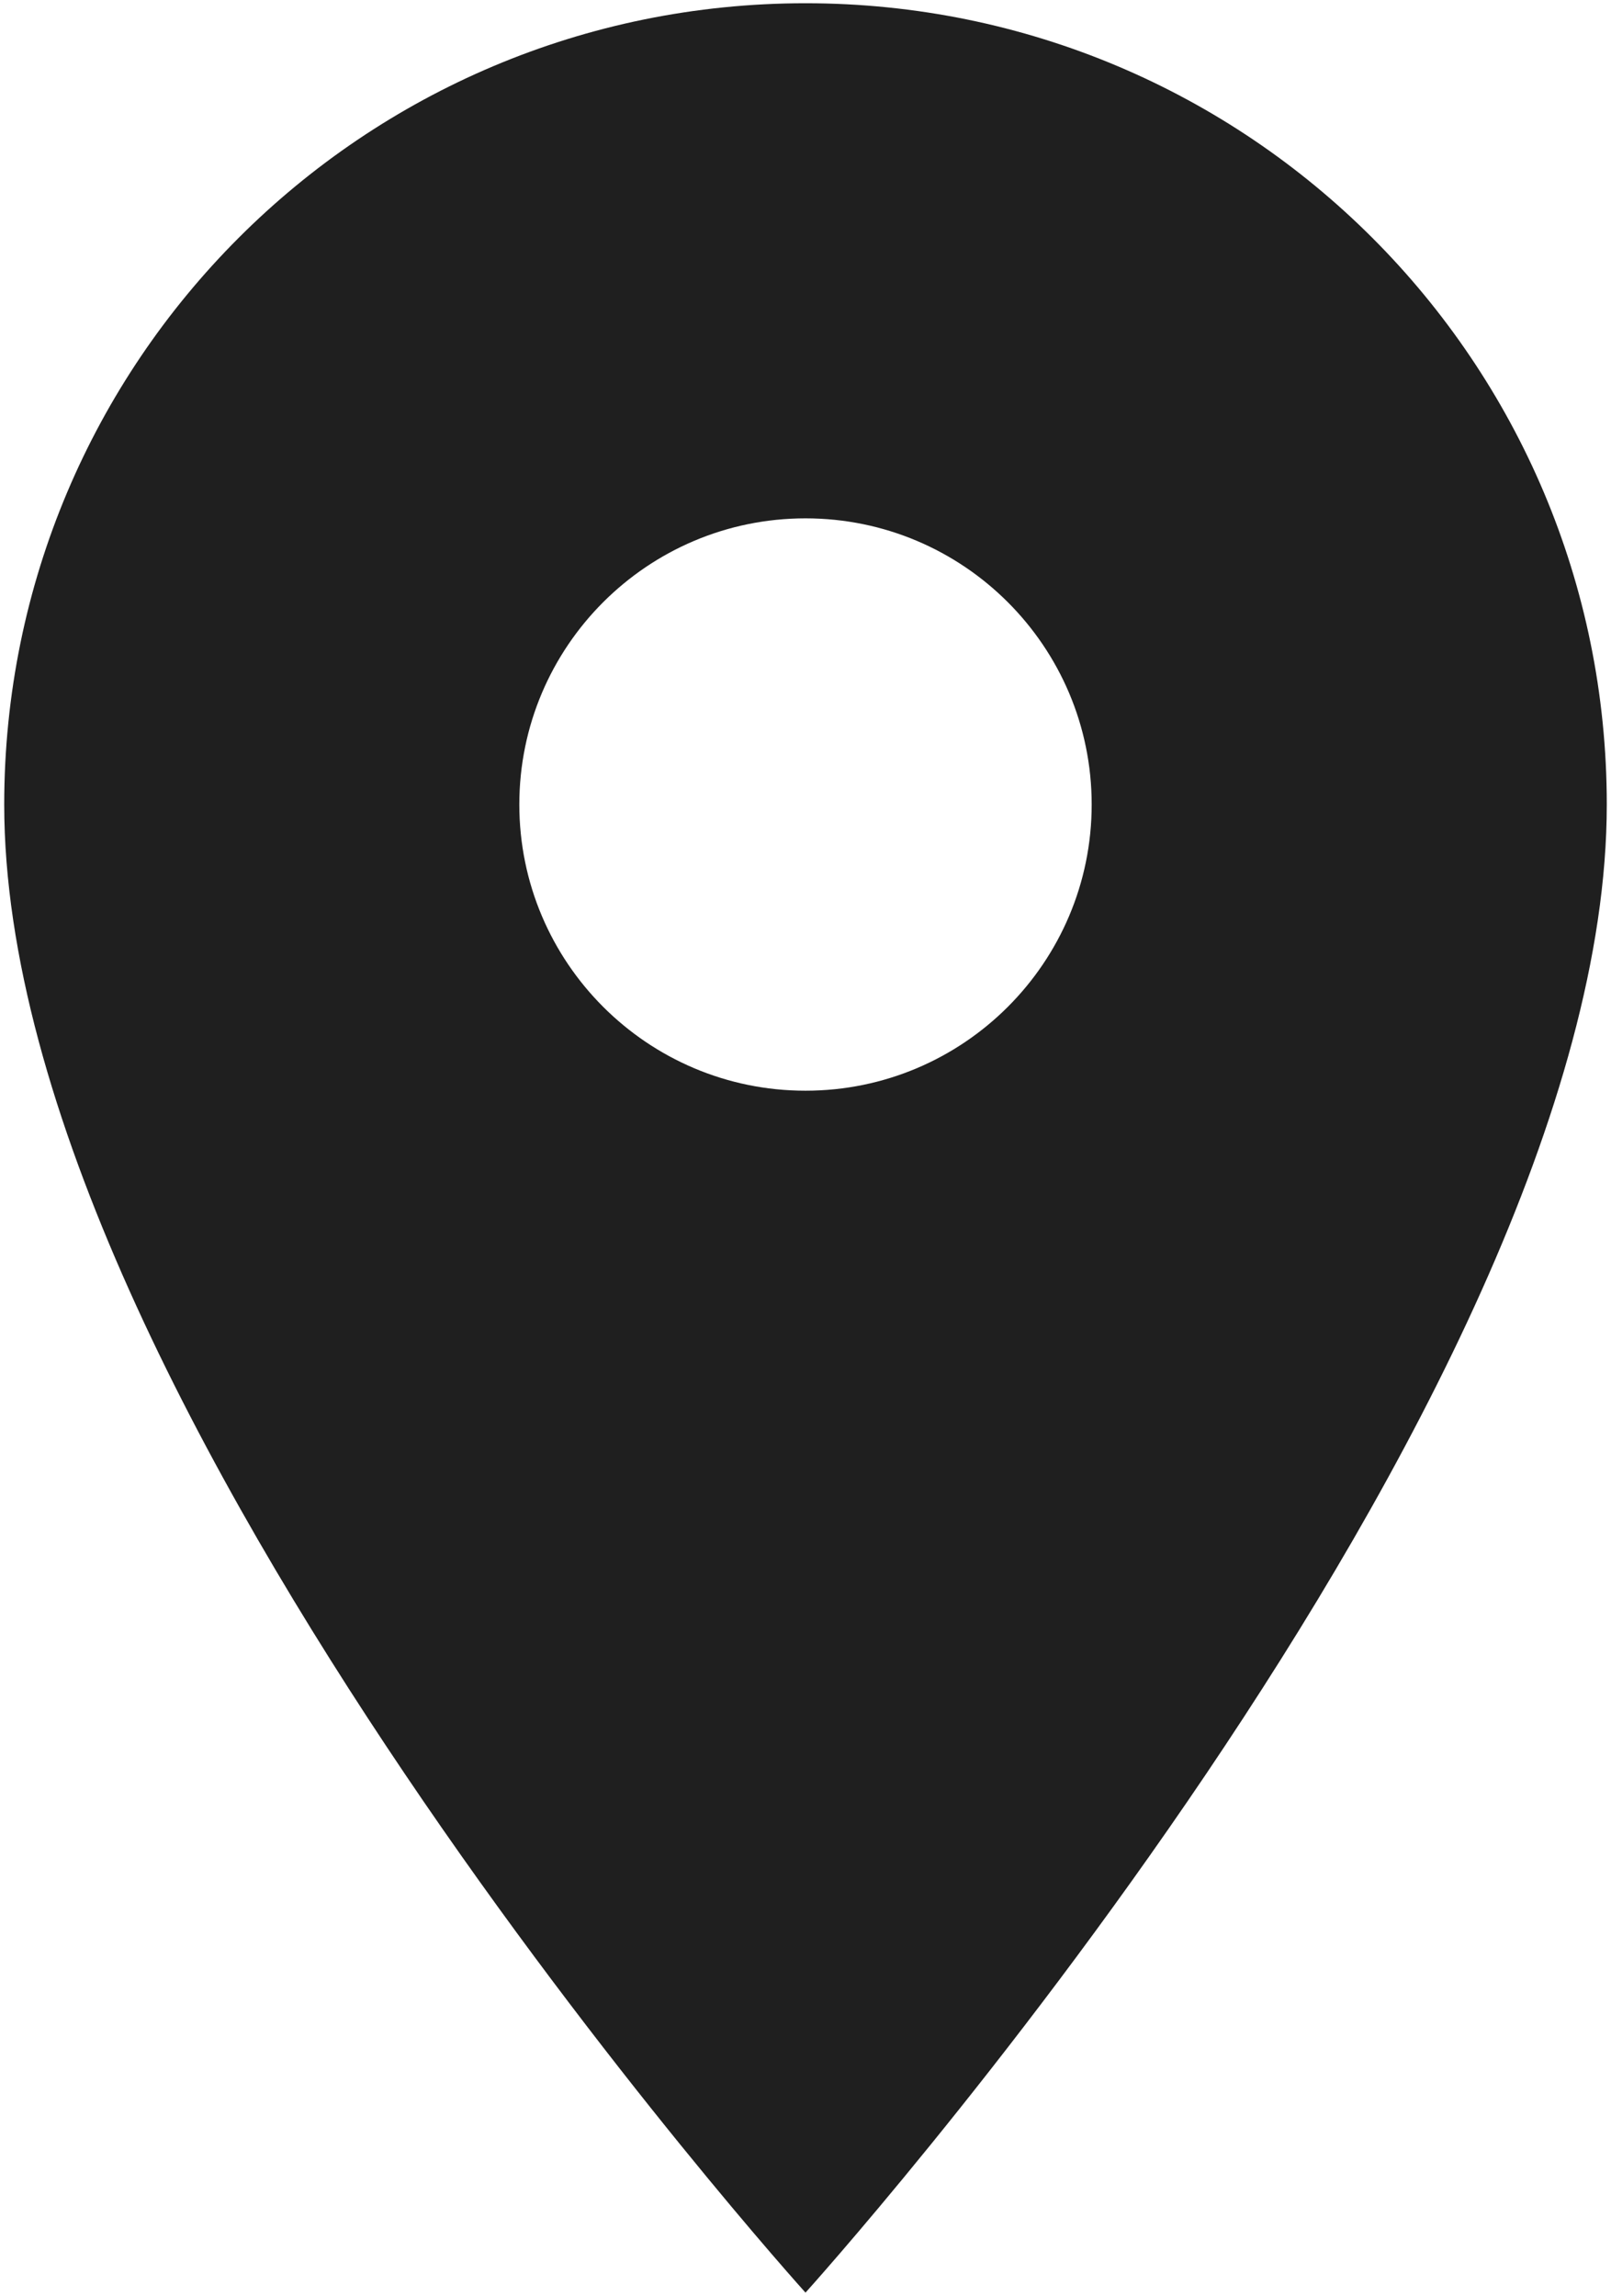 <?xml version="1.0" encoding="UTF-8"?> <svg xmlns="http://www.w3.org/2000/svg" width="207" height="295" viewBox="0 0 207 295" fill="none"> <path d="M103.5 0.417C46.579 0.417 0.542 46.454 0.542 103.375C0.542 180.594 103.5 294.583 103.5 294.583C103.5 294.583 206.458 180.594 206.458 103.375C206.458 46.454 160.421 0.417 103.5 0.417ZM103.5 140.146C83.203 140.146 66.729 123.672 66.729 103.375C66.729 83.077 83.203 66.604 103.5 66.604C123.798 66.604 140.271 83.077 140.271 103.375C140.271 123.672 123.798 140.146 103.5 140.146Z" fill="#1F1F1F"></path> </svg> 